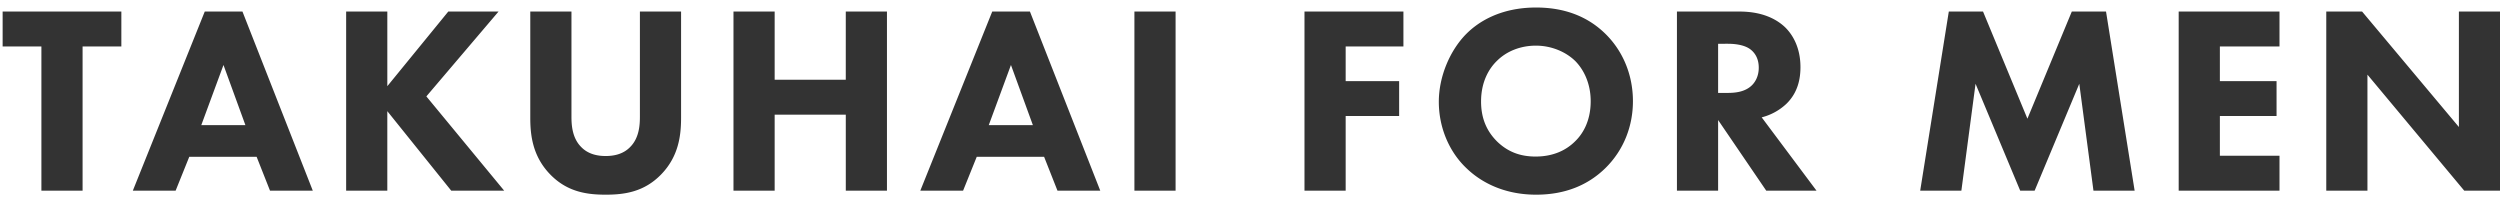 <svg xmlns="http://www.w3.org/2000/svg" width="266" height="21" fill="none"><path fill="#333" d="M251.896 20.286h-4.381V1.229h3.812l10.299 12.285V1.23h4.381v19.057h-3.812L251.896 7.943zm-9.358-19.057v3.714h-6.344v3.686h6.031v3.714h-6.031v4.228h6.344v3.715h-10.726V1.229zM208.69 20.286h-4.381l3.044-19.057h3.642l4.722 11.4 4.723-11.4h3.641l3.044 19.057h-4.381l-1.508-11.372-4.751 11.372h-1.536l-4.751-11.372zM178.426 1.229h6.657c2.418 0 3.926.8 4.836 1.657.797.771 1.65 2.143 1.65 4.257 0 1.2-.256 2.686-1.479 3.885a5.96 5.96 0 0 1-2.646 1.458l5.832 7.8h-5.348l-5.121-7.515v7.515h-4.381zm4.381 3.428v5.229h.996c.796 0 1.877-.086 2.617-.829.313-.314.711-.914.711-1.857 0-1.086-.512-1.657-.882-1.943-.711-.543-1.849-.6-2.418-.6zm-33.483-3.428v3.714h-6.145v3.686h5.689v3.714h-5.689v7.943h-4.382V1.229zm-28.623 0h4.381v19.057h-4.381zm-8.186 19.057-1.422-3.6h-7.169l-1.451 3.6h-4.552l7.653-19.057h4.011l7.482 19.057zm-7.311-6.972h4.694l-2.333-6.4zM82.424 1.229v7.257h7.567V1.229h4.381v19.057h-4.38V12.2h-7.568v8.086h-4.382V1.229zm-9.957 0v11.285c0 1.829-.228 4.086-2.105 6.029-1.82 1.886-3.926 2.171-5.917 2.171-1.992 0-4.097-.285-5.918-2.171-1.877-1.943-2.105-4.2-2.105-6.029V1.23h4.381V12.4c0 .83.057 2.23.996 3.2.768.83 1.82 1 2.646 1s1.877-.17 2.645-1c.94-.97.996-2.37.996-3.2V1.23zm-31.256 0V9.17l6.487-7.942h5.348l-7.681 9.028 8.279 10.029H48.01l-6.8-8.458v8.458h-4.38V1.229zM28.729 20.286l-1.423-3.6h-7.169l-1.45 3.6h-4.553l7.653-19.057h4.011l7.483 19.057zm-7.312-6.972h4.694l-2.332-6.4zm-8.505-8.371H8.787v15.343H4.405V4.943H.28V1.229h12.632zM163.446.8c2.959 0 5.434.914 7.34 2.771 1.792 1.743 2.958 4.258 2.958 7.2 0 2.543-.91 5.143-2.958 7.143-1.764 1.715-4.154 2.8-7.34 2.8-3.556 0-5.974-1.428-7.397-2.8-1.821-1.714-2.959-4.285-2.959-7.085 0-2.743 1.224-5.515 2.931-7.229 1.28-1.286 3.641-2.8 7.425-2.8m-.029 4.057c-1.65 0-3.129.6-4.153 1.629-.825.8-1.679 2.2-1.679 4.314 0 1.743.569 3.143 1.736 4.286 1.223 1.171 2.589 1.571 4.068 1.571 1.934 0 3.3-.714 4.21-1.628.74-.715 1.65-2.058 1.65-4.258 0-1.971-.796-3.428-1.65-4.285-.938-.915-2.446-1.629-4.182-1.629"/></svg>